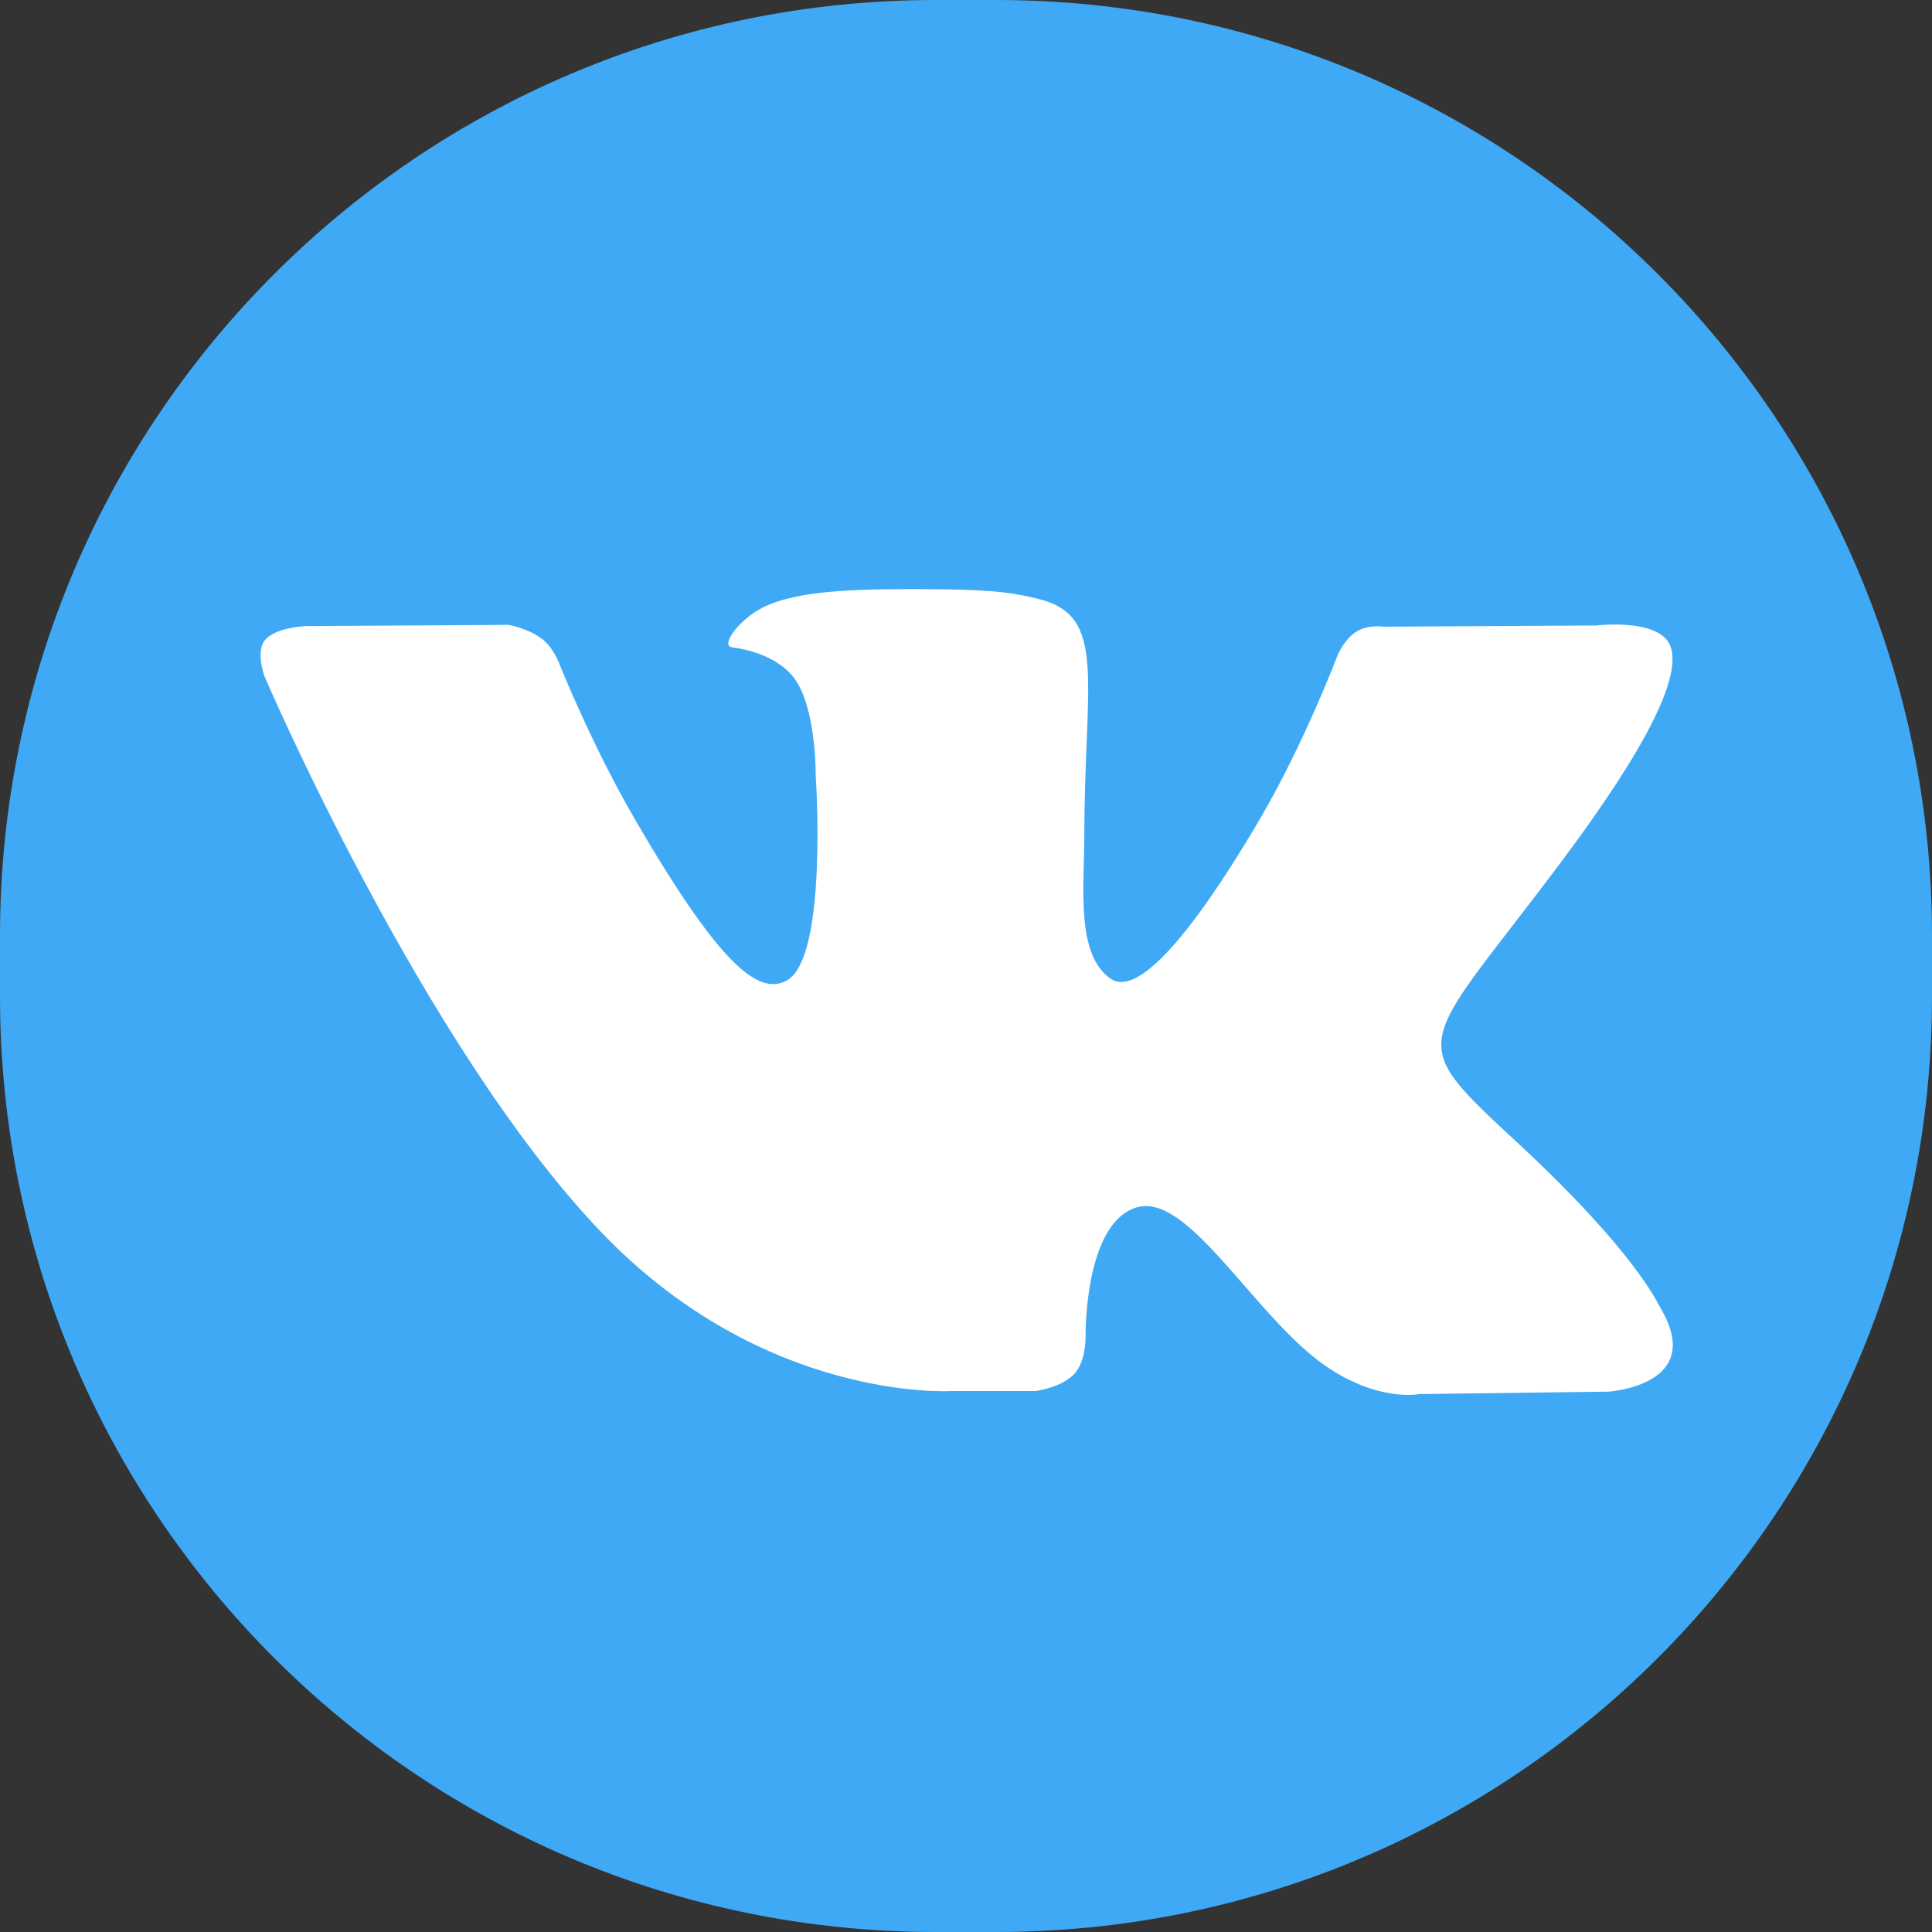 <?xml version="1.0" encoding="utf-8"?>
<!-- Generator: Adobe Illustrator 26.0.2, SVG Export Plug-In . SVG Version: 6.00 Build 0)  -->
<svg version="1.1" id="Слой_1" xmlns="http://www.w3.org/2000/svg" xmlns:xlink="http://www.w3.org/1999/xlink" x="0px" y="0px"
	 viewBox="0 0 32 32" style="enable-background:new 0 0 32 32;" xml:space="preserve">
<rect x="0" y="0" width="32" height="32" fill="#333333" stroke="none"/>
<style type="text/css">
	.st0{fill:#3FA9F5;}
	.st1{fill-rule:evenodd;clip-rule:evenodd;fill:#FFFFFF;}
</style>
<path class="st0" d="M16.5,0l-1,0C6.94,0,0,6.94,0,15.5l0,1C0,25.06,6.94,32,15.5,32h1C25.06,32,32,25.06,32,16.5v-1
	C32,6.94,25.06,0,16.5,0z"/>
<path id="vk_x5F_alt_1_" class="st1" d="M15.75,23.04h1.4c0,0,0.42-0.05,0.64-0.28c0.2-0.21,0.19-0.61,0.19-0.61
	s-0.03-1.88,0.84-2.15c0.86-0.27,1.96,1.81,3.13,2.62c0.88,0.61,1.56,0.47,1.56,0.47l3.13-0.04c0,0,1.63-0.1,0.86-1.39
	c-0.06-0.11-0.45-0.95-2.32-2.69c-1.96-1.82-1.7-1.52,0.66-4.67c1.44-1.92,2.01-3.09,1.83-3.59c-0.17-0.48-1.23-0.35-1.23-0.35
	l-3.52,0.02c0,0-0.26-0.04-0.45,0.08c-0.19,0.11-0.31,0.38-0.31,0.38s-0.56,1.48-1.3,2.74c-1.57,2.66-2.19,2.8-2.45,2.64
	c-0.6-0.39-0.45-1.55-0.45-2.37c0-2.58,0.39-3.65-0.76-3.93c-0.38-0.09-0.66-0.15-1.64-0.16c-1.26-0.01-2.32,0-2.92,0.3
	c-0.4,0.2-0.71,0.63-0.52,0.66c0.23,0.03,0.76,0.14,1.04,0.52c0.36,0.49,0.35,1.59,0.35,1.59s0.21,3.04-0.48,3.41
	c-0.47,0.26-1.12-0.27-2.52-2.68c-0.72-1.24-1.26-2.6-1.26-2.6s-0.1-0.26-0.29-0.39c-0.23-0.17-0.54-0.22-0.54-0.22l-3.34,0.02
	c0,0-0.5,0.01-0.69,0.23c-0.16,0.19-0.01,0.6-0.01,0.6s2.62,6.12,5.58,9.21C12.66,23.23,15.75,23.04,15.75,23.04L15.75,23.04
	L15.75,23.04z"/>
</svg>
